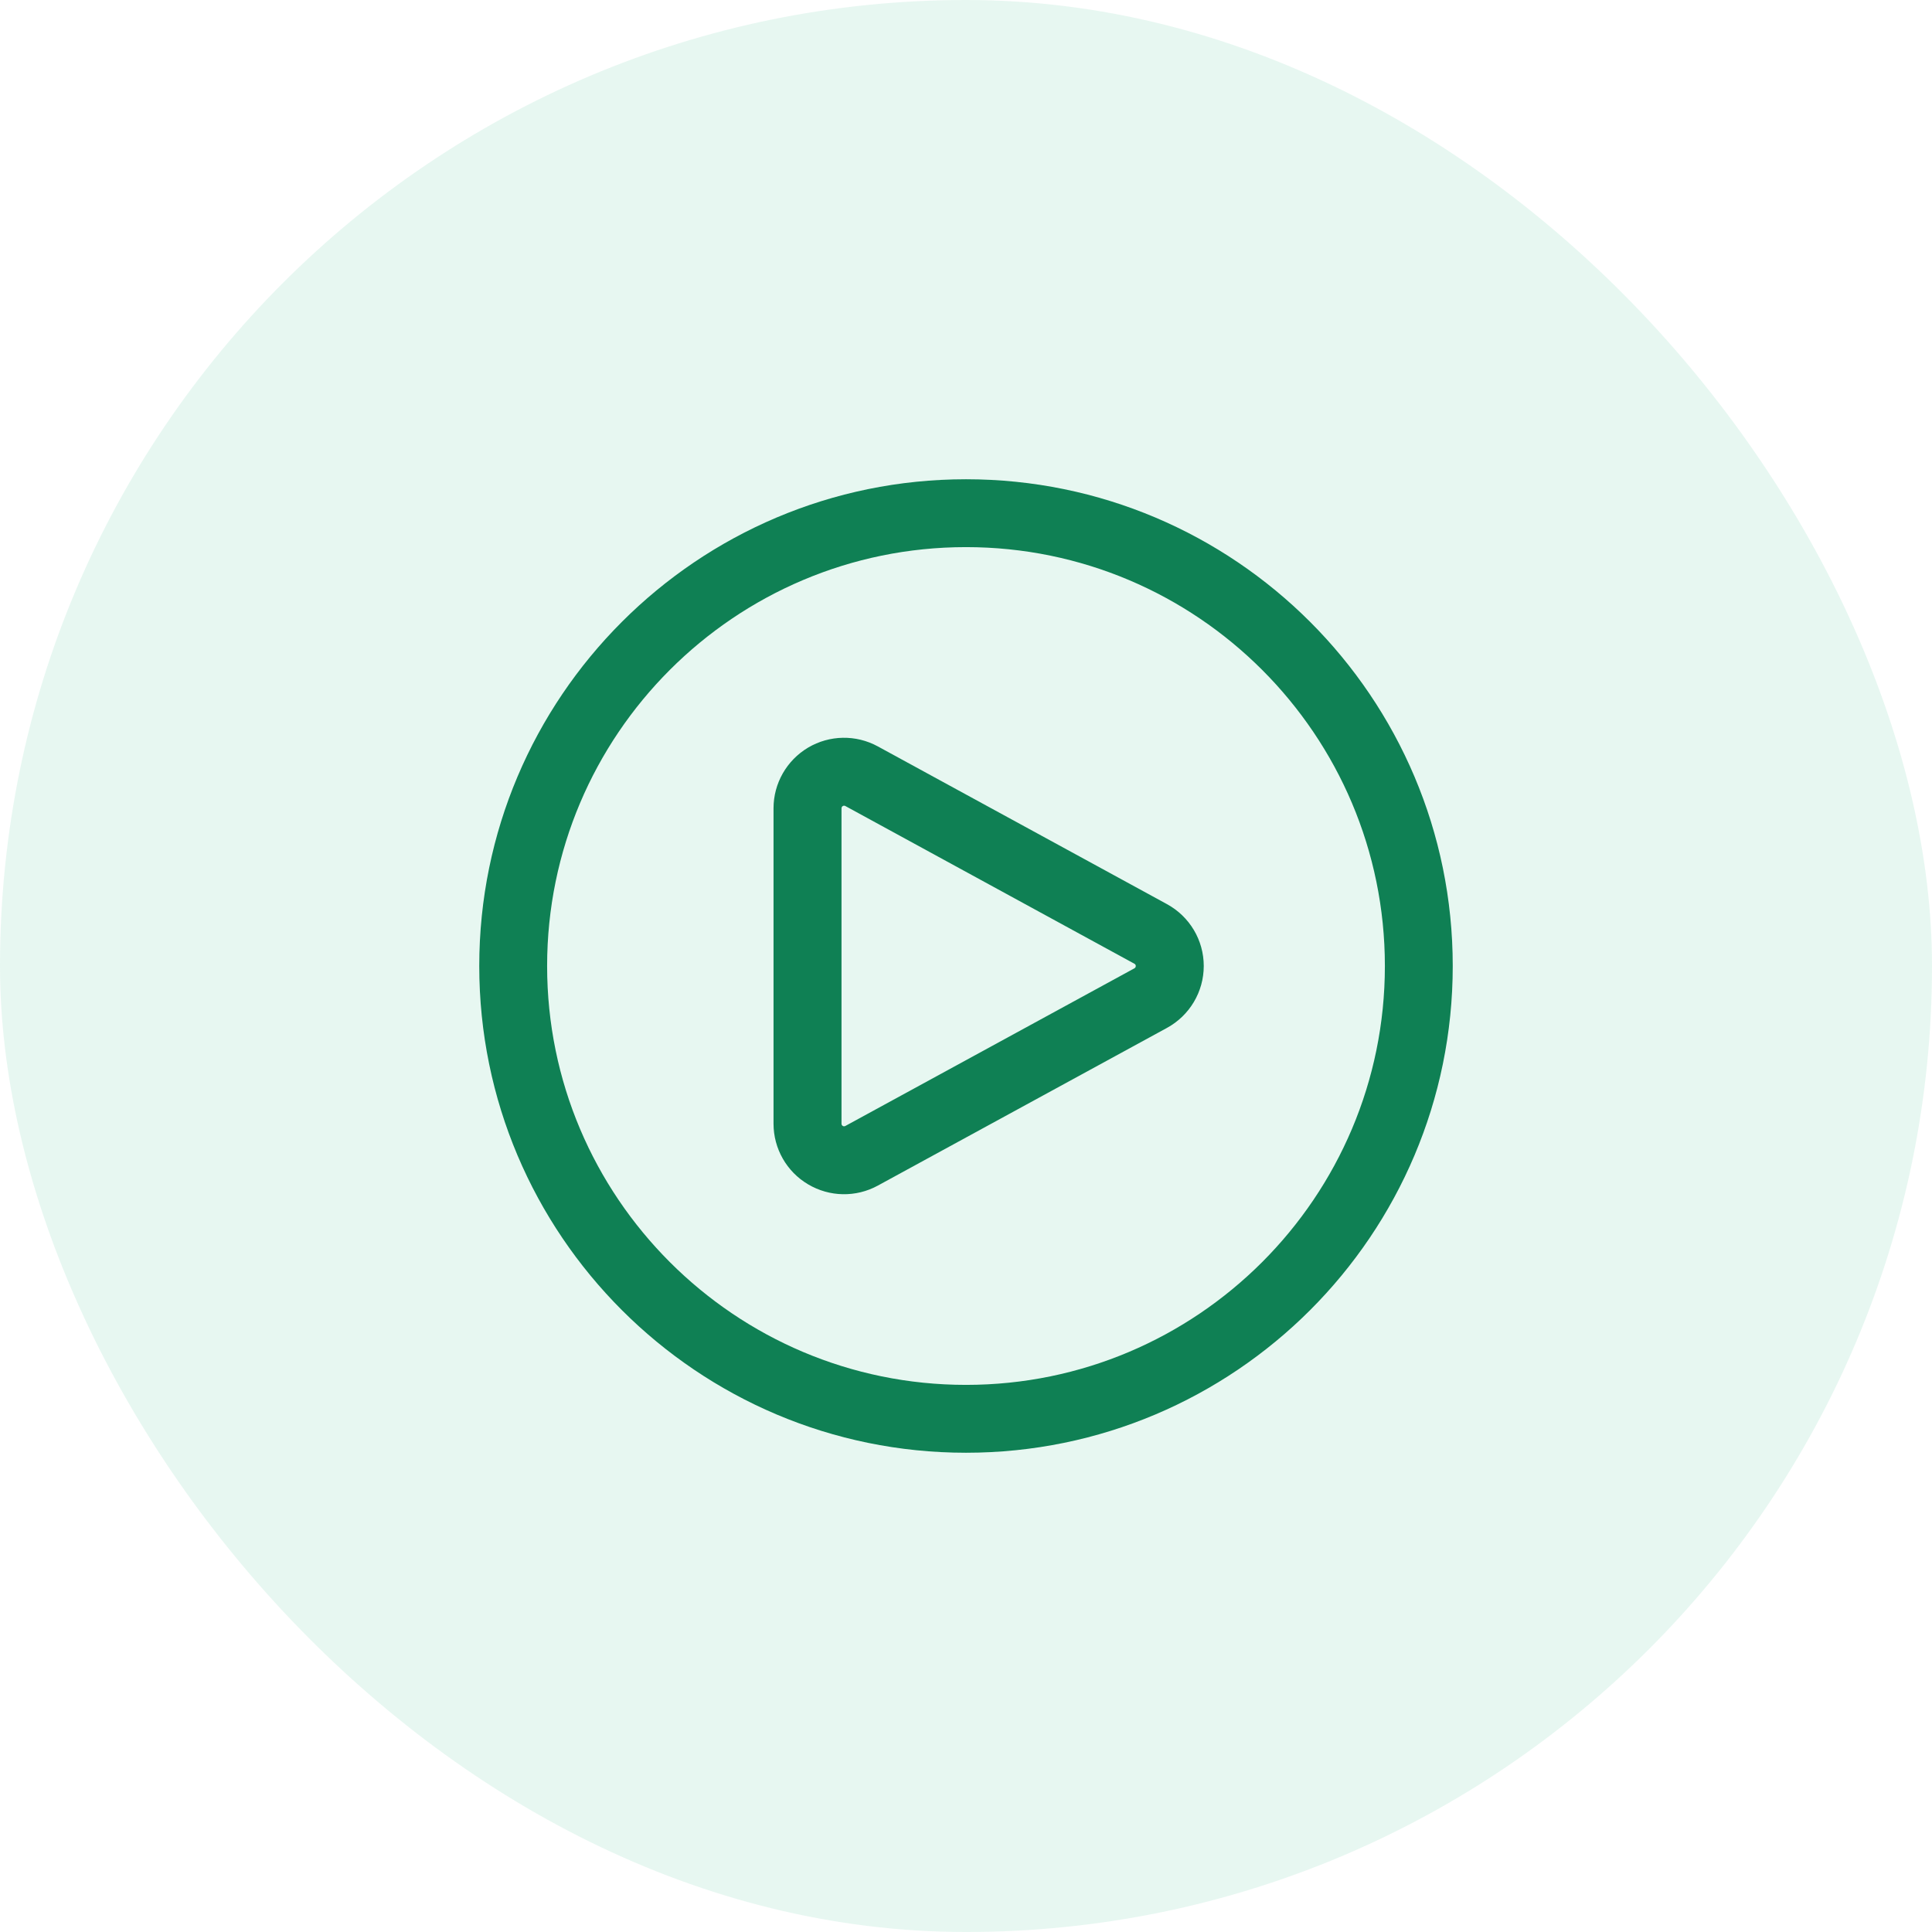 <svg width="32" height="32" viewBox="0 0 32 32" fill="none" xmlns="http://www.w3.org/2000/svg">
<rect width="32" height="32" rx="16" fill="#13B375" fill-opacity="0.1"/>
<g clip-path="url(#clip0_2077_39)">
<path fill-rule="evenodd" clip-rule="evenodd" d="M16 7.938C20.45 7.938 24.062 11.55 24.062 16C24.062 20.45 20.45 24.062 16 24.062C11.55 24.062 7.938 20.45 7.938 16C7.938 11.55 11.55 7.938 16 7.938ZM16 9.062C12.171 9.062 9.062 12.171 9.062 16C9.062 19.829 12.171 22.938 16 22.938C19.829 22.938 22.938 19.829 22.938 16C22.938 12.171 19.829 9.062 16 9.062Z" fill="#0F8054"/>
<path fill-rule="evenodd" clip-rule="evenodd" d="M19.328 14.975C19.704 15.18 19.938 15.572 19.938 16C19.938 16.427 19.704 16.82 19.329 17.025L14.54 19.637C14.178 19.835 13.739 19.827 13.384 19.616C13.03 19.407 12.812 19.025 12.812 18.612V13.388C12.812 12.975 13.03 12.594 13.384 12.383C13.739 12.173 14.178 12.165 14.54 12.363L19.328 14.975ZM18.79 15.963L14.001 13.35C13.988 13.343 13.971 13.343 13.959 13.351C13.946 13.358 13.938 13.373 13.938 13.388V18.612C13.938 18.627 13.946 18.642 13.959 18.649C13.971 18.657 13.988 18.657 14.001 18.65L18.79 16.038C18.804 16.03 18.812 16.016 18.812 16C18.812 15.984 18.804 15.97 18.79 15.963Z" fill="#0F8054"/>
</g>
<defs>
<clipPath id="clip0_2077_39">
<rect width="18" height="18" fill="white" transform="translate(7 7)"/>
</clipPath>
</defs>
</svg>
